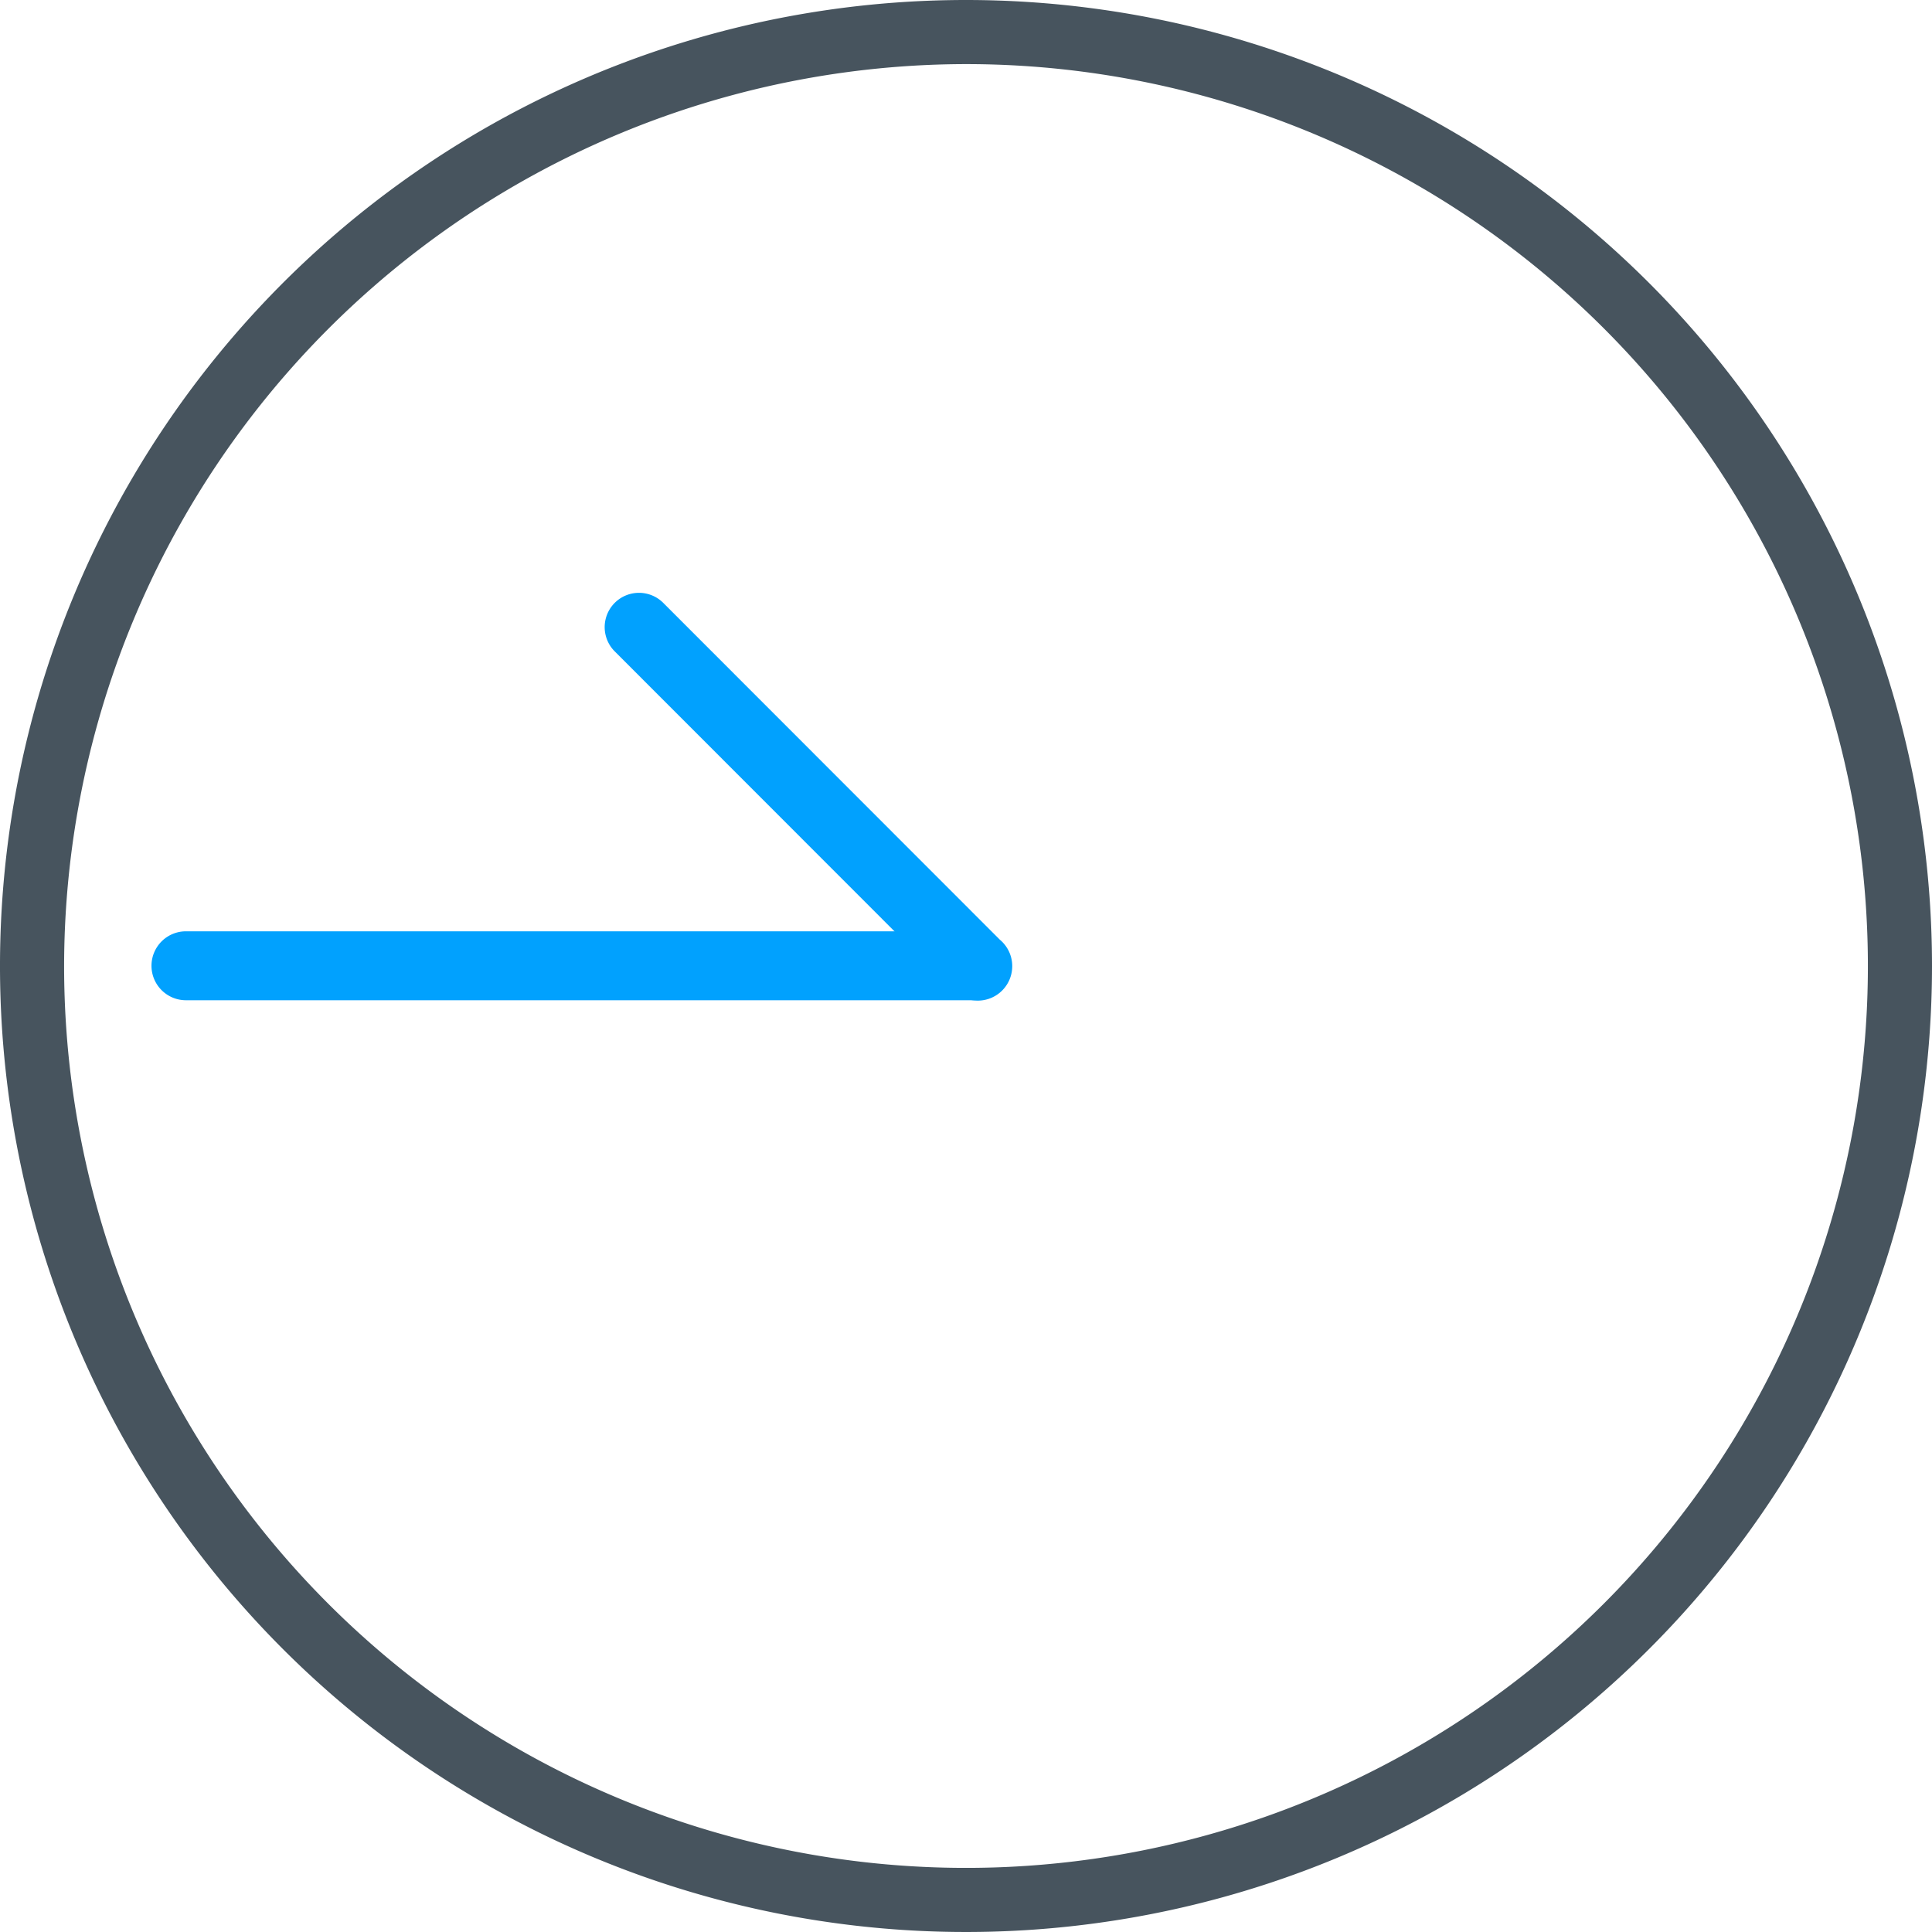 <svg id="_ÎÓÈ_1" data-name=" ÎÓÈ 1" xmlns="http://www.w3.org/2000/svg" width="88" height="88" viewBox="0 0 88 88"><path d="M44.27,45.56H8.47a1.57,1.57,0,0,1,0-3.14h35.8a1.57,1.57,0,0,1,0,3.14Z" fill="#01a1fe"/><path d="M44,2.92A41.08,41.08,0,1,1,2.92,44,41.13,41.13,0,0,1,44,2.92M44,0A44,44,0,1,0,88,44,44,44,0,0,0,44,0Z" fill="#47545e"/><path d="M43.32,45,28,29.67a1.56,1.56,0,1,1,2.21-2.21L45.54,42.8A1.57,1.57,0,1,1,43.32,45Z" fill="#01a1fe"/></svg>